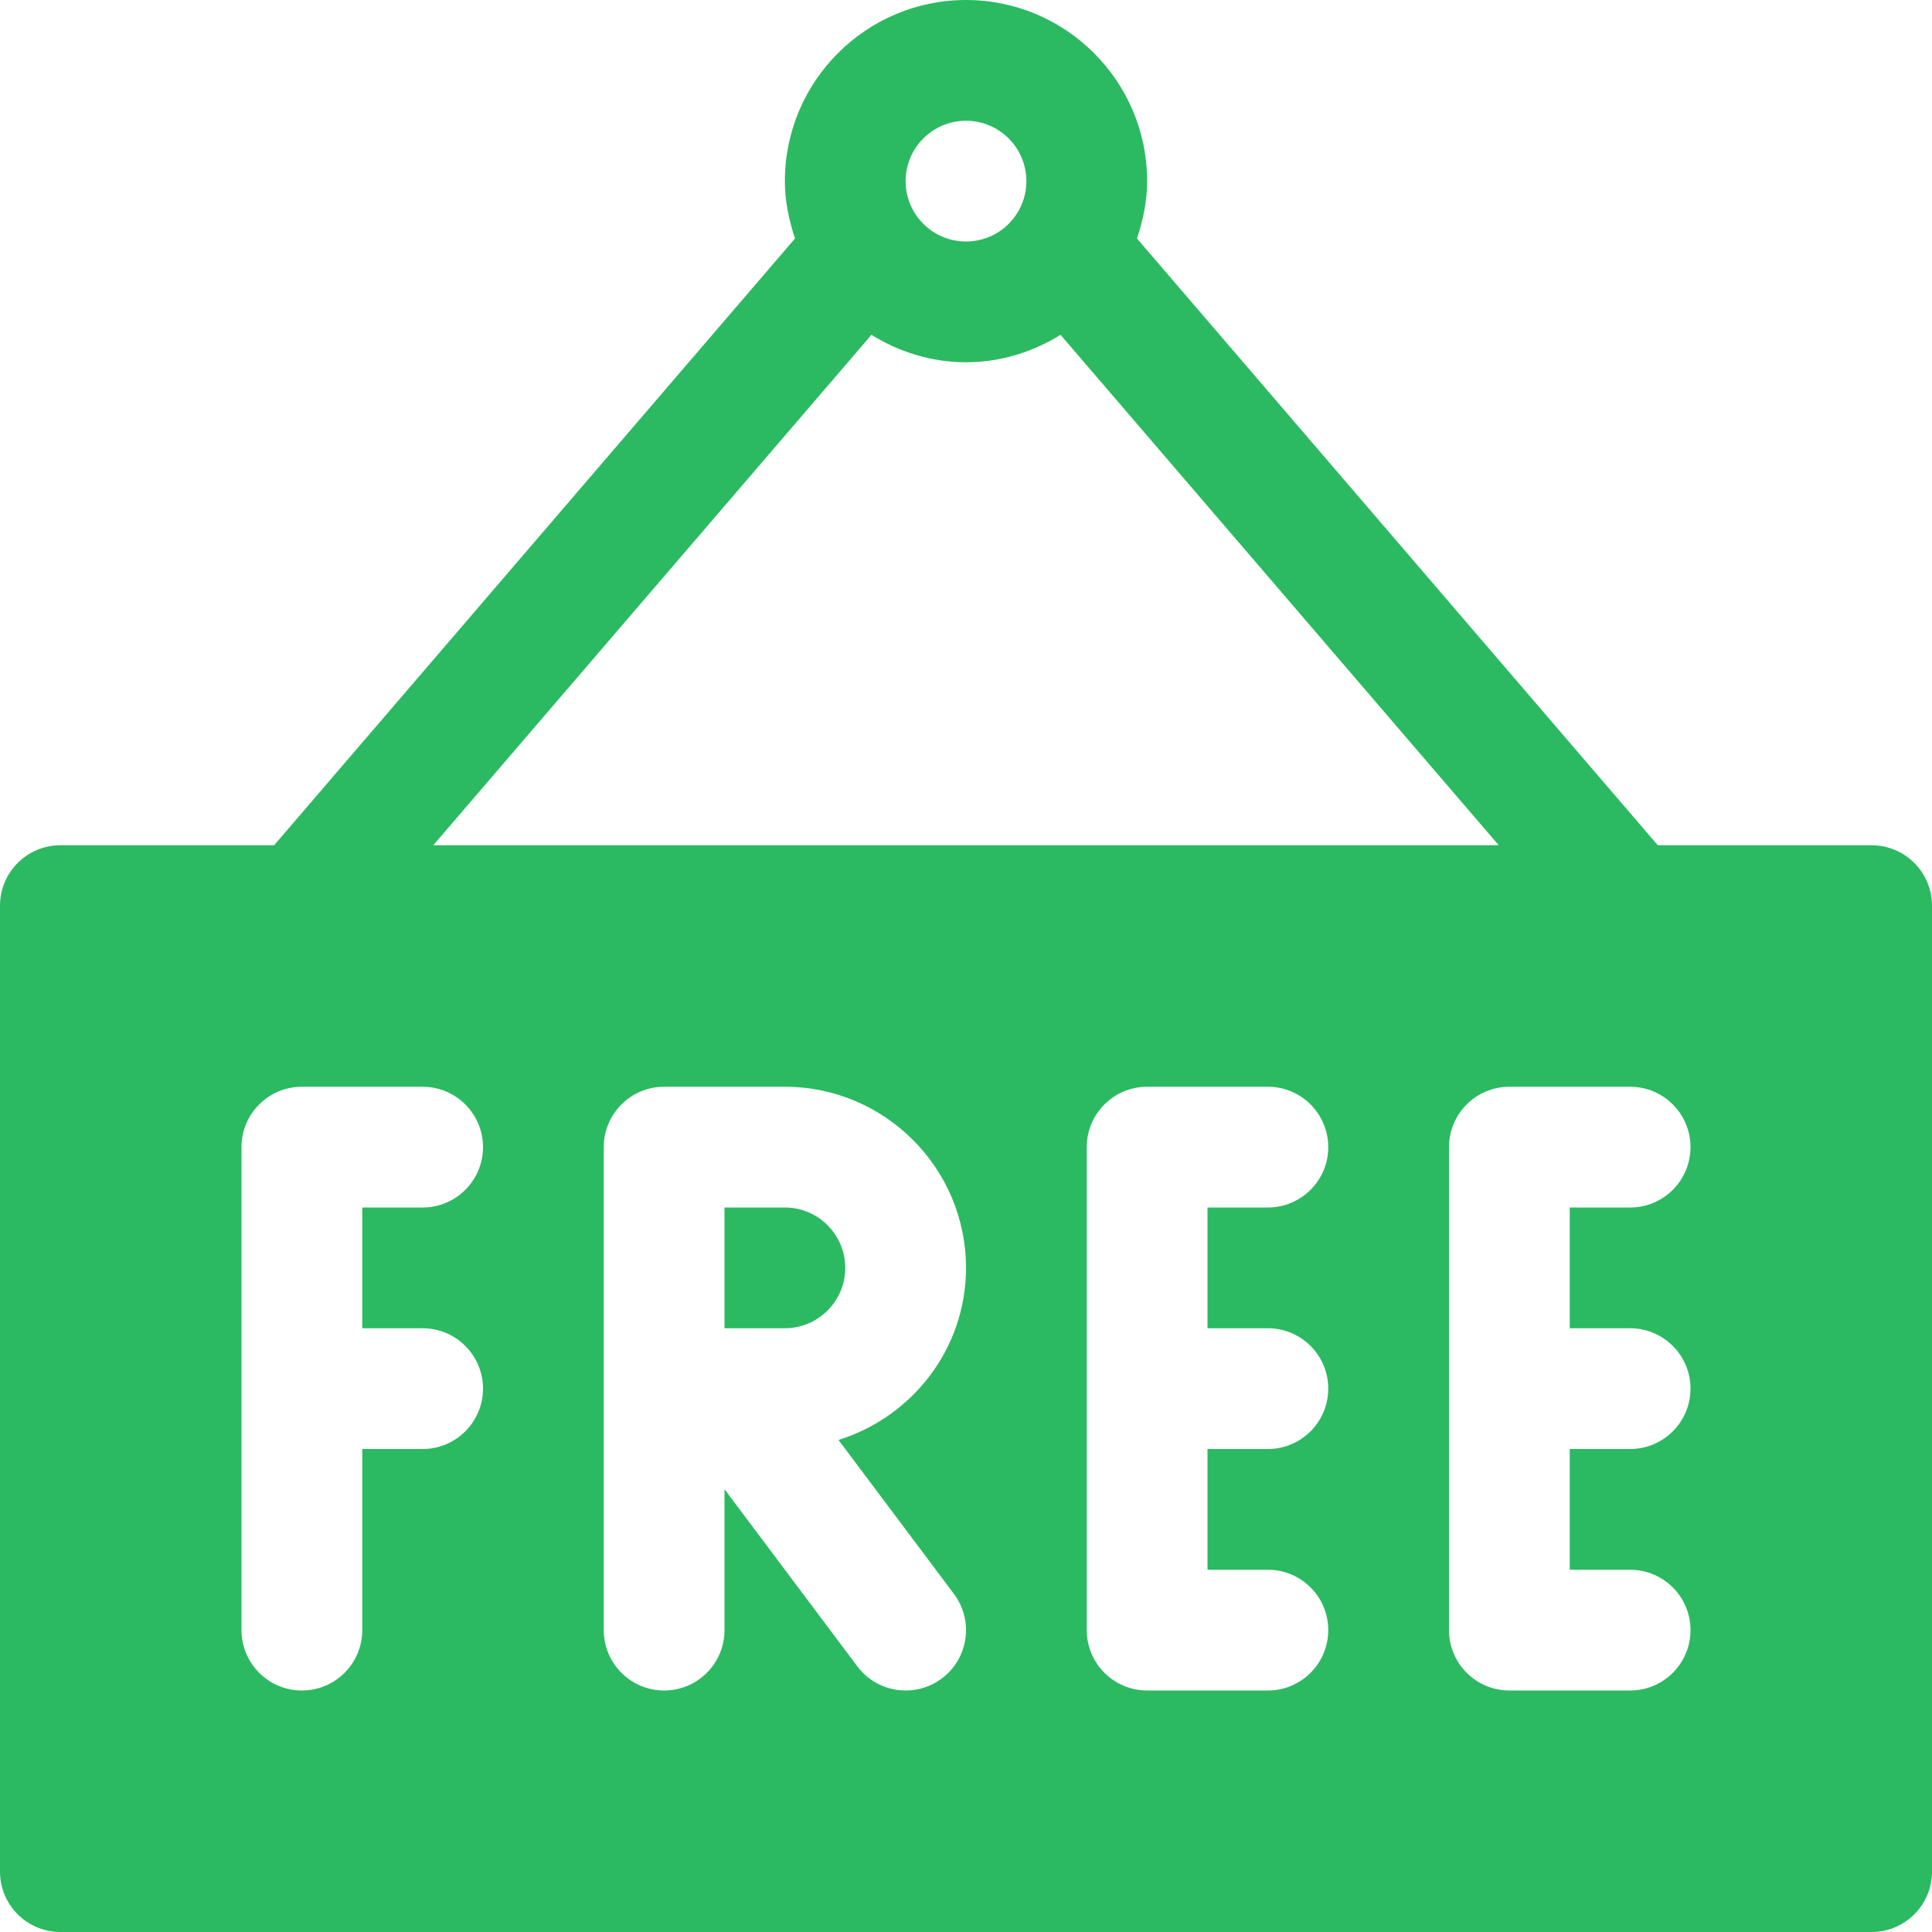<?xml version="1.0" encoding="iso-8859-1"?>
<!-- Generator: Adobe Illustrator 19.0.0, SVG Export Plug-In . SVG Version: 6.00 Build 0)  -->
<svg xmlns="http://www.w3.org/2000/svg" xmlns:xlink="http://www.w3.org/1999/xlink" version="1.1" id="Capa_1" x="0px" y="0px" viewBox="0 0 512 512" style="enable-background:new 0 0 512 512;" xml:space="preserve" width="512px" height="512px">
<g>
	<g>
		<path d="M496,224h-56.672L301.312,63.2c1.6-4.8,2.688-9.856,2.688-15.2c0-26.464-21.536-48-48-48s-48,21.536-48,48    c0,5.344,1.088,10.4,2.688,15.2L72.64,224H16c-8.832,0-16,7.168-16,16v256c0,8.832,7.168,16,16,16h480c8.832,0,16-7.168,16-16V240    C512,231.168,504.832,224,496,224z M256,32c8.832,0,16,7.168,16,16c0,8.832-7.168,16-16,16c-8.832,0-16-7.168-16-16    C240,39.168,247.168,32,256,32z M230.944,88.736C238.24,93.248,246.784,96,256,96s17.76-2.752,25.056-7.264L397.184,224H114.816    L230.944,88.736z M112,352c8.832,0,16,7.168,16,16c0,8.832-7.168,16-16,16H96v48c0,8.832-7.168,16-16,16c-8.832,0-16-7.168-16-16    V304c0-8.832,7.168-16,16-16h32c8.832,0,16,7.168,16,16c0,8.832-7.168,16-16,16H96v32H112z M252.8,422.4    c5.312,7.072,3.872,17.088-3.2,22.4c-2.88,2.176-6.24,3.2-9.6,3.2c-4.864,0-9.664-2.208-12.8-6.4L192,394.656V432    c0,8.832-7.168,16-16,16c-8.832,0-16-7.168-16-16V304c0-8.832,7.168-16,16-16h32c26.464,0,48,21.536,48,48    c0,21.504-14.304,39.52-33.792,45.6L252.8,422.4z M336,352c8.832,0,16,7.168,16,16c0,8.832-7.168,16-16,16h-16v32h16    c8.832,0,16,7.168,16,16c0,8.832-7.168,16-16,16h-32c-8.832,0-16-7.168-16-16V304c0-8.832,7.168-16,16-16h32    c8.832,0,16,7.168,16,16c0,8.832-7.168,16-16,16h-16v32H336z M432,352c8.832,0,16,7.168,16,16c0,8.832-7.168,16-16,16h-16v32h16    c8.832,0,16,7.168,16,16c0,8.832-7.168,16-16,16h-32c-8.832,0-16-7.168-16-16V304c0-8.832,7.168-16,16-16h32    c8.832,0,16,7.168,16,16c0,8.832-7.168,16-16,16h-16v32H432z" fill="#2bba61"/>
	</g>
</g>
<g>
	<g>
		<path d="M208,320h-16v32h16c8.832,0,16-7.2,16-16S216.832,320,208,320z" fill="#2bba61"/>
	</g>
</g>
<g>
</g>
<g>
</g>
<g>
</g>
<g>
</g>
<g>
</g>
<g>
</g>
<g>
</g>
<g>
</g>
<g>
</g>
<g>
</g>
<g>
</g>
<g>
</g>
<g>
</g>
<g>
</g>
<g>
</g>
</svg>
